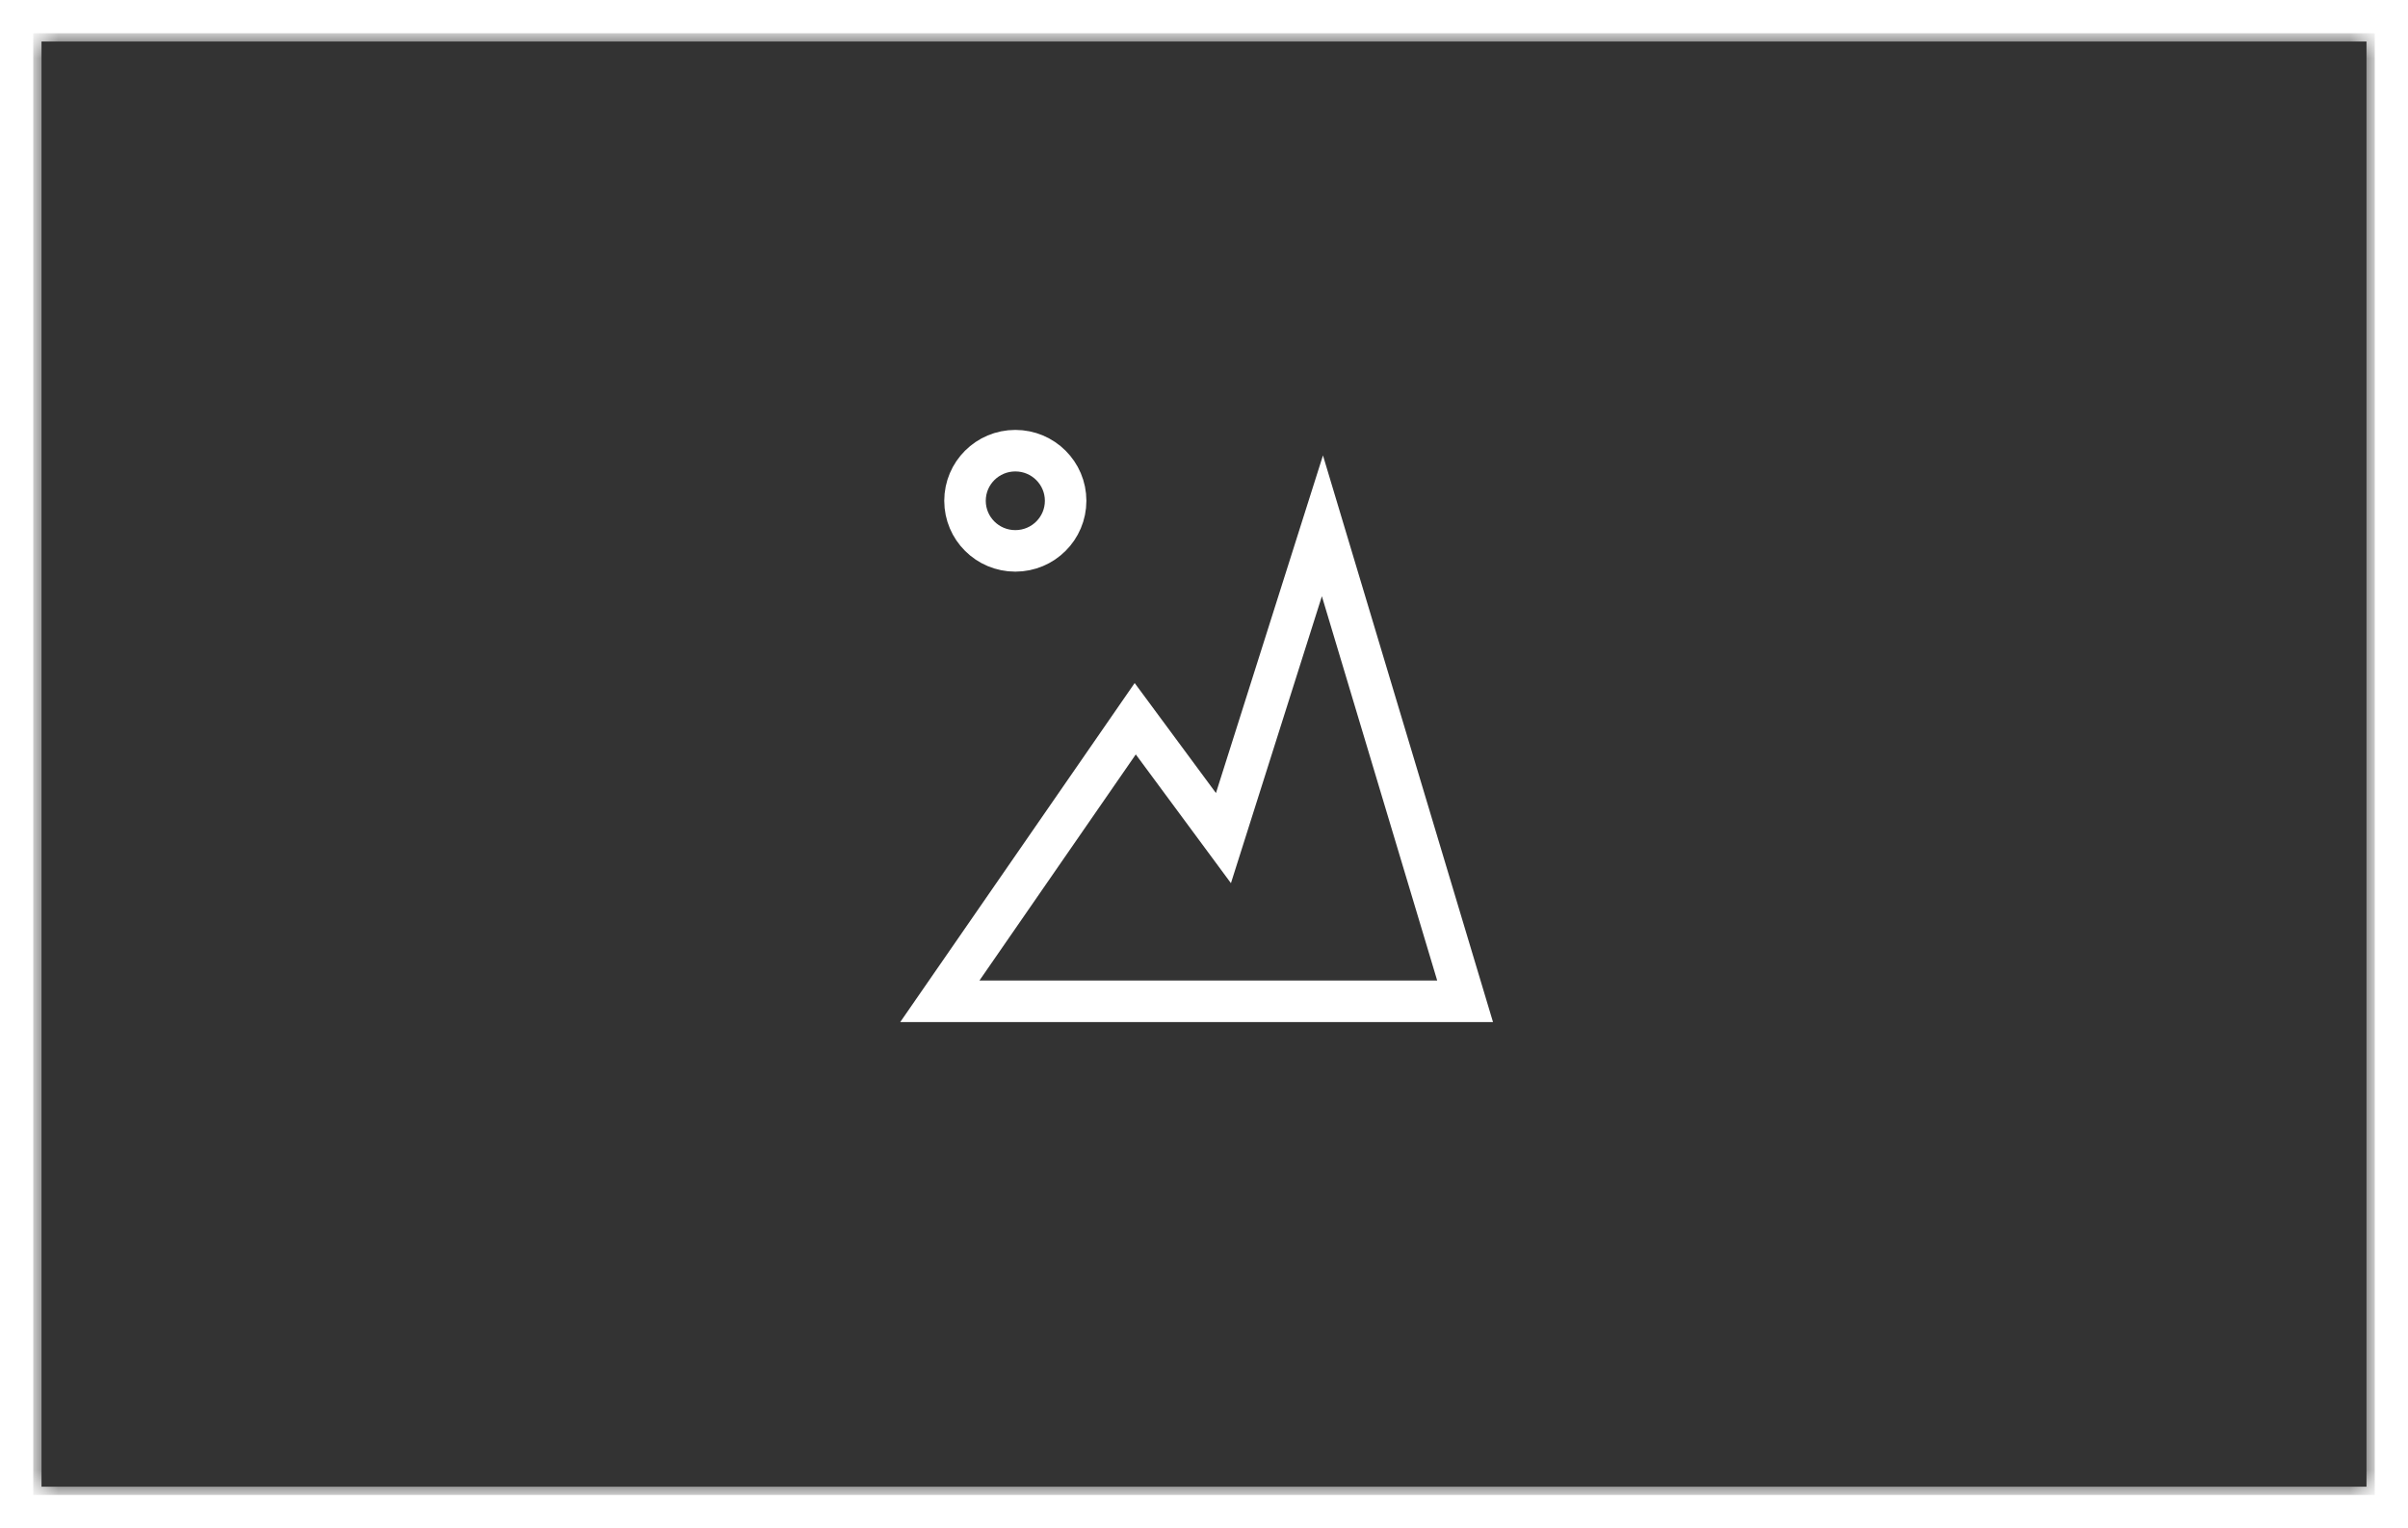 <?xml version="1.0" encoding="UTF-8"?> <svg xmlns="http://www.w3.org/2000/svg" width="145" height="92" viewBox="0 0 145 92" fill="none"><rect x="0" y="0" width="145" height="92" fill="#333333" stroke="none"/> <g clip-path="url(#clip0_12_194)"> <path fill-rule="evenodd" clip-rule="evenodd" d="M56.594 60.279H88.222L79.631 31.656L73.671 50.455L68.359 43.269L56.594 60.279Z" stroke="white" stroke-width="2.5"></path> <path d="M61.139 33.164C62.812 33.164 64.168 31.814 64.168 30.148C64.168 28.482 62.812 27.131 61.139 27.131C59.465 27.131 58.109 28.482 58.109 30.148C58.109 31.814 59.465 33.164 61.139 33.164Z" stroke="white" stroke-width="2.5"></path> <mask id="mask0_12_194" style="mask-type:luminance" maskUnits="userSpaceOnUse" x="-3" y="-3" width="151" height="98"> <path d="M145 0H0V92H145V0Z" stroke="black" stroke-width="5"></path> </mask> <g mask="url(#mask0_12_194)"> <path d="M145 0H0V92H145V0Z" stroke="white" stroke-width="5"></path> </g> </g> <rect x="1" y="1" width="143" height="90" stroke="white" stroke-width="2"></rect> <defs> <clipPath id="clip0_12_194"> <rect width="145" height="92" fill="white"></rect> </clipPath> </defs> </svg> 